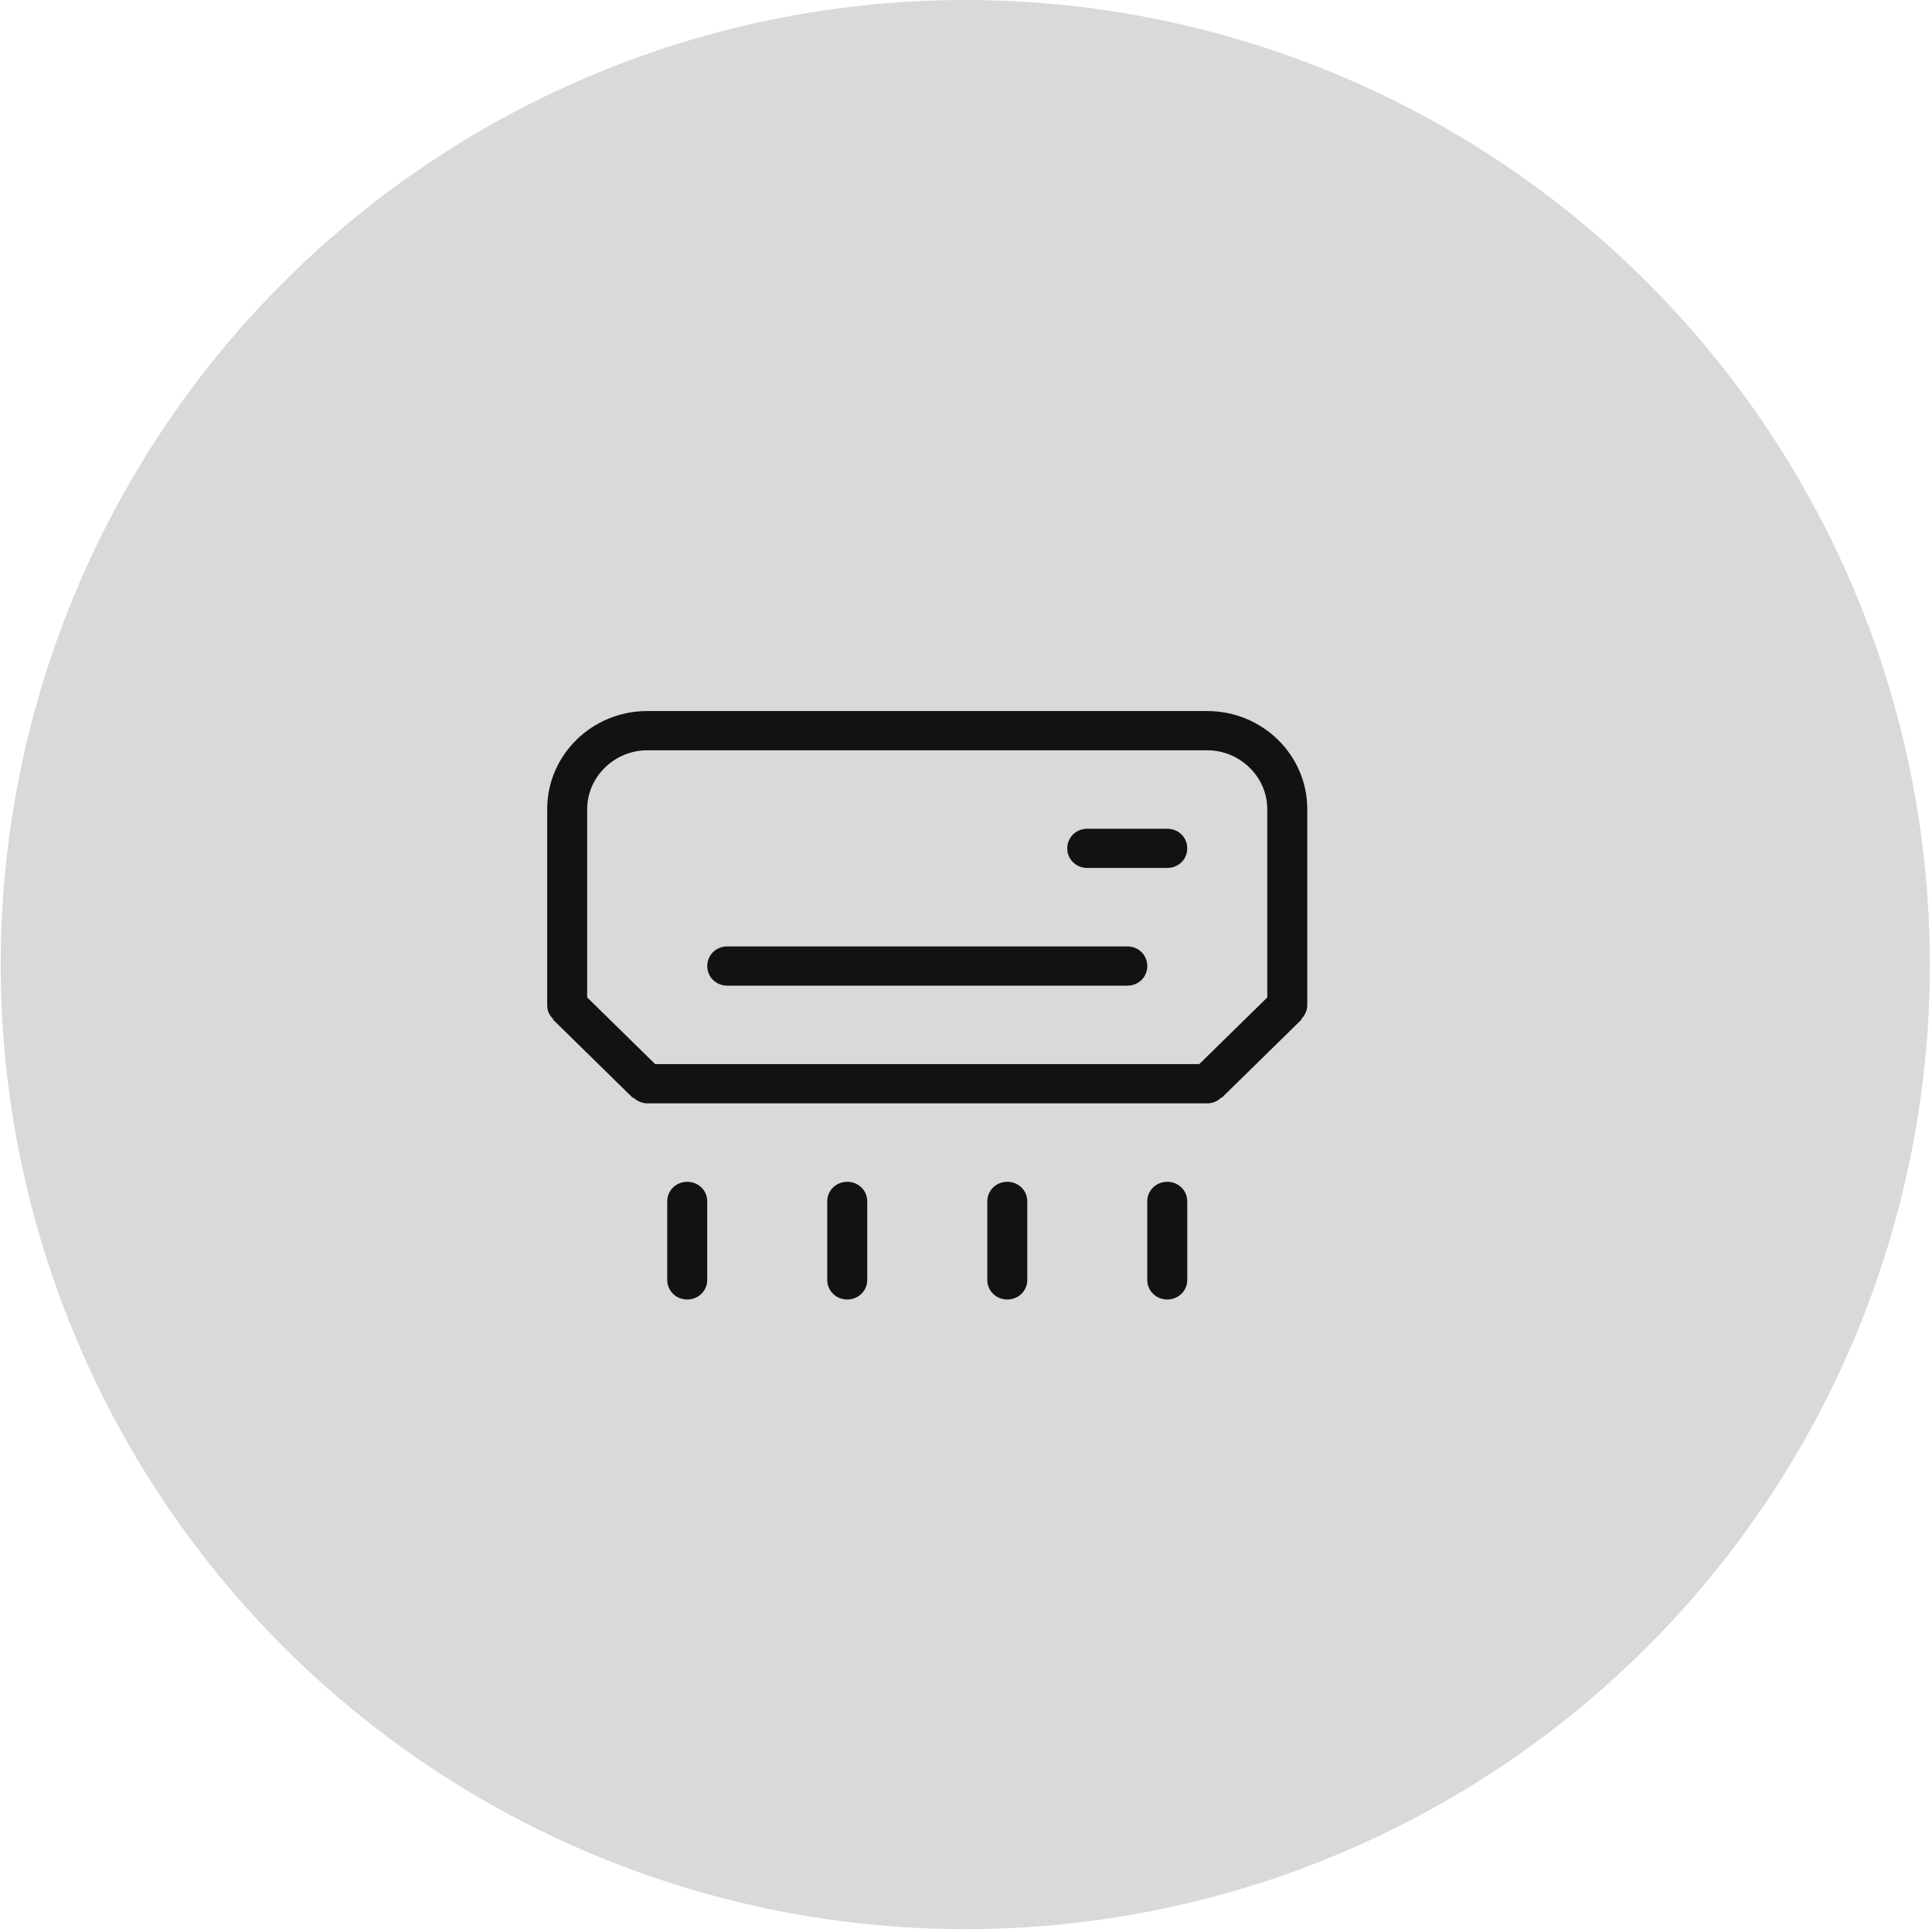 <svg width="84" height="84" viewBox="0 0 84 84" fill="none" xmlns="http://www.w3.org/2000/svg">
<circle cx="41.969" cy="41.938" r="41.938" fill="#D9D9D9"/>
<g clip-path="url(#clip0_340_1172)">
<path d="M55.099 43.708H56.838V35.179H55.099V43.708ZM52.49 32.621C53.916 32.621 55.099 33.781 55.099 35.179H56.838C56.838 32.825 54.89 30.915 52.49 30.915V32.621ZM28.139 32.621H52.49V30.915H28.139V32.621ZM25.53 35.179C25.53 33.781 26.713 32.621 28.139 32.621V30.915C25.739 30.915 23.791 32.825 23.791 35.179H25.53ZM25.53 35.179H23.791V43.708H25.53V35.179ZM28.748 46.522L25.269 43.111L24.035 44.322L27.513 47.733L28.748 46.522ZM52.49 46.266H28.139V47.972H52.49V46.266ZM55.36 43.111L51.881 46.522L53.116 47.733L56.595 44.322L55.36 43.111ZM24.661 43.708H23.791C23.791 43.929 23.878 44.151 24.052 44.304L24.661 43.708ZM28.139 47.119L27.531 47.716C27.687 47.869 27.913 47.972 28.139 47.972V47.119ZM52.49 47.119V47.972C52.716 47.972 52.942 47.886 53.099 47.716L52.49 47.119ZM55.968 43.708L56.577 44.304C56.734 44.151 56.838 43.929 56.838 43.708H55.968Z" fill="#111212"/>
<path d="M31.62 42.855H49.013V41.149H31.62V42.855ZM49.013 42.855C49.5 42.855 49.883 42.479 49.883 42.002C49.883 41.524 49.5 41.149 49.013 41.149V42.855ZM31.62 41.149C31.133 41.149 30.75 41.524 30.75 42.002C30.75 42.479 31.133 42.855 31.62 42.855V41.149Z" fill="#111212"/>
<path d="M47.272 37.737H50.751V36.032H47.272V37.737ZM50.751 37.737C51.238 37.737 51.62 37.362 51.62 36.885C51.62 36.407 51.238 36.032 50.751 36.032V37.737ZM47.272 36.032C46.785 36.032 46.402 36.407 46.402 36.885C46.402 37.362 46.785 37.737 47.272 37.737V36.032Z" fill="#111212"/>
<path d="M30.749 52.236H29.01V55.648H30.749V52.236ZM30.749 52.236C30.749 51.758 30.366 51.383 29.879 51.383C29.392 51.383 29.01 51.758 29.01 52.236H30.749ZM29.01 55.648C29.01 56.125 29.392 56.5 29.879 56.5C30.366 56.5 30.749 56.125 30.749 55.648H29.01Z" fill="#111212"/>
<path d="M37.706 52.236H35.967V55.648H37.706V52.236ZM37.706 52.236C37.706 51.758 37.324 51.383 36.837 51.383C36.349 51.383 35.967 51.758 35.967 52.236H37.706ZM35.967 55.648C35.967 56.125 36.349 56.5 36.837 56.5C37.324 56.5 37.706 56.125 37.706 55.648H35.967Z" fill="#111212"/>
<path d="M44.665 52.236H42.926V55.648H44.665V52.236ZM44.665 52.236C44.665 51.758 44.282 51.383 43.795 51.383C43.308 51.383 42.926 51.758 42.926 52.236H44.665ZM42.926 55.648C42.926 56.125 43.308 56.5 43.795 56.5C44.282 56.5 44.665 56.125 44.665 55.648H42.926Z" fill="#111212"/>
<path d="M51.62 52.236H49.881V55.648H51.62V52.236ZM51.62 52.236C51.62 51.758 51.237 51.383 50.751 51.383C50.264 51.383 49.881 51.758 49.881 52.236H51.62ZM49.881 55.648C49.881 56.125 50.264 56.5 50.751 56.5C51.237 56.5 51.62 56.125 51.62 55.648H49.881Z" fill="#111212"/>
</g>
<defs>
<clipPath id="clip0_340_1172">
<rect width="33.047" height="25.585" fill="white" transform="translate(23.793 30.915)"/>
</clipPath>
</defs>
</svg>
